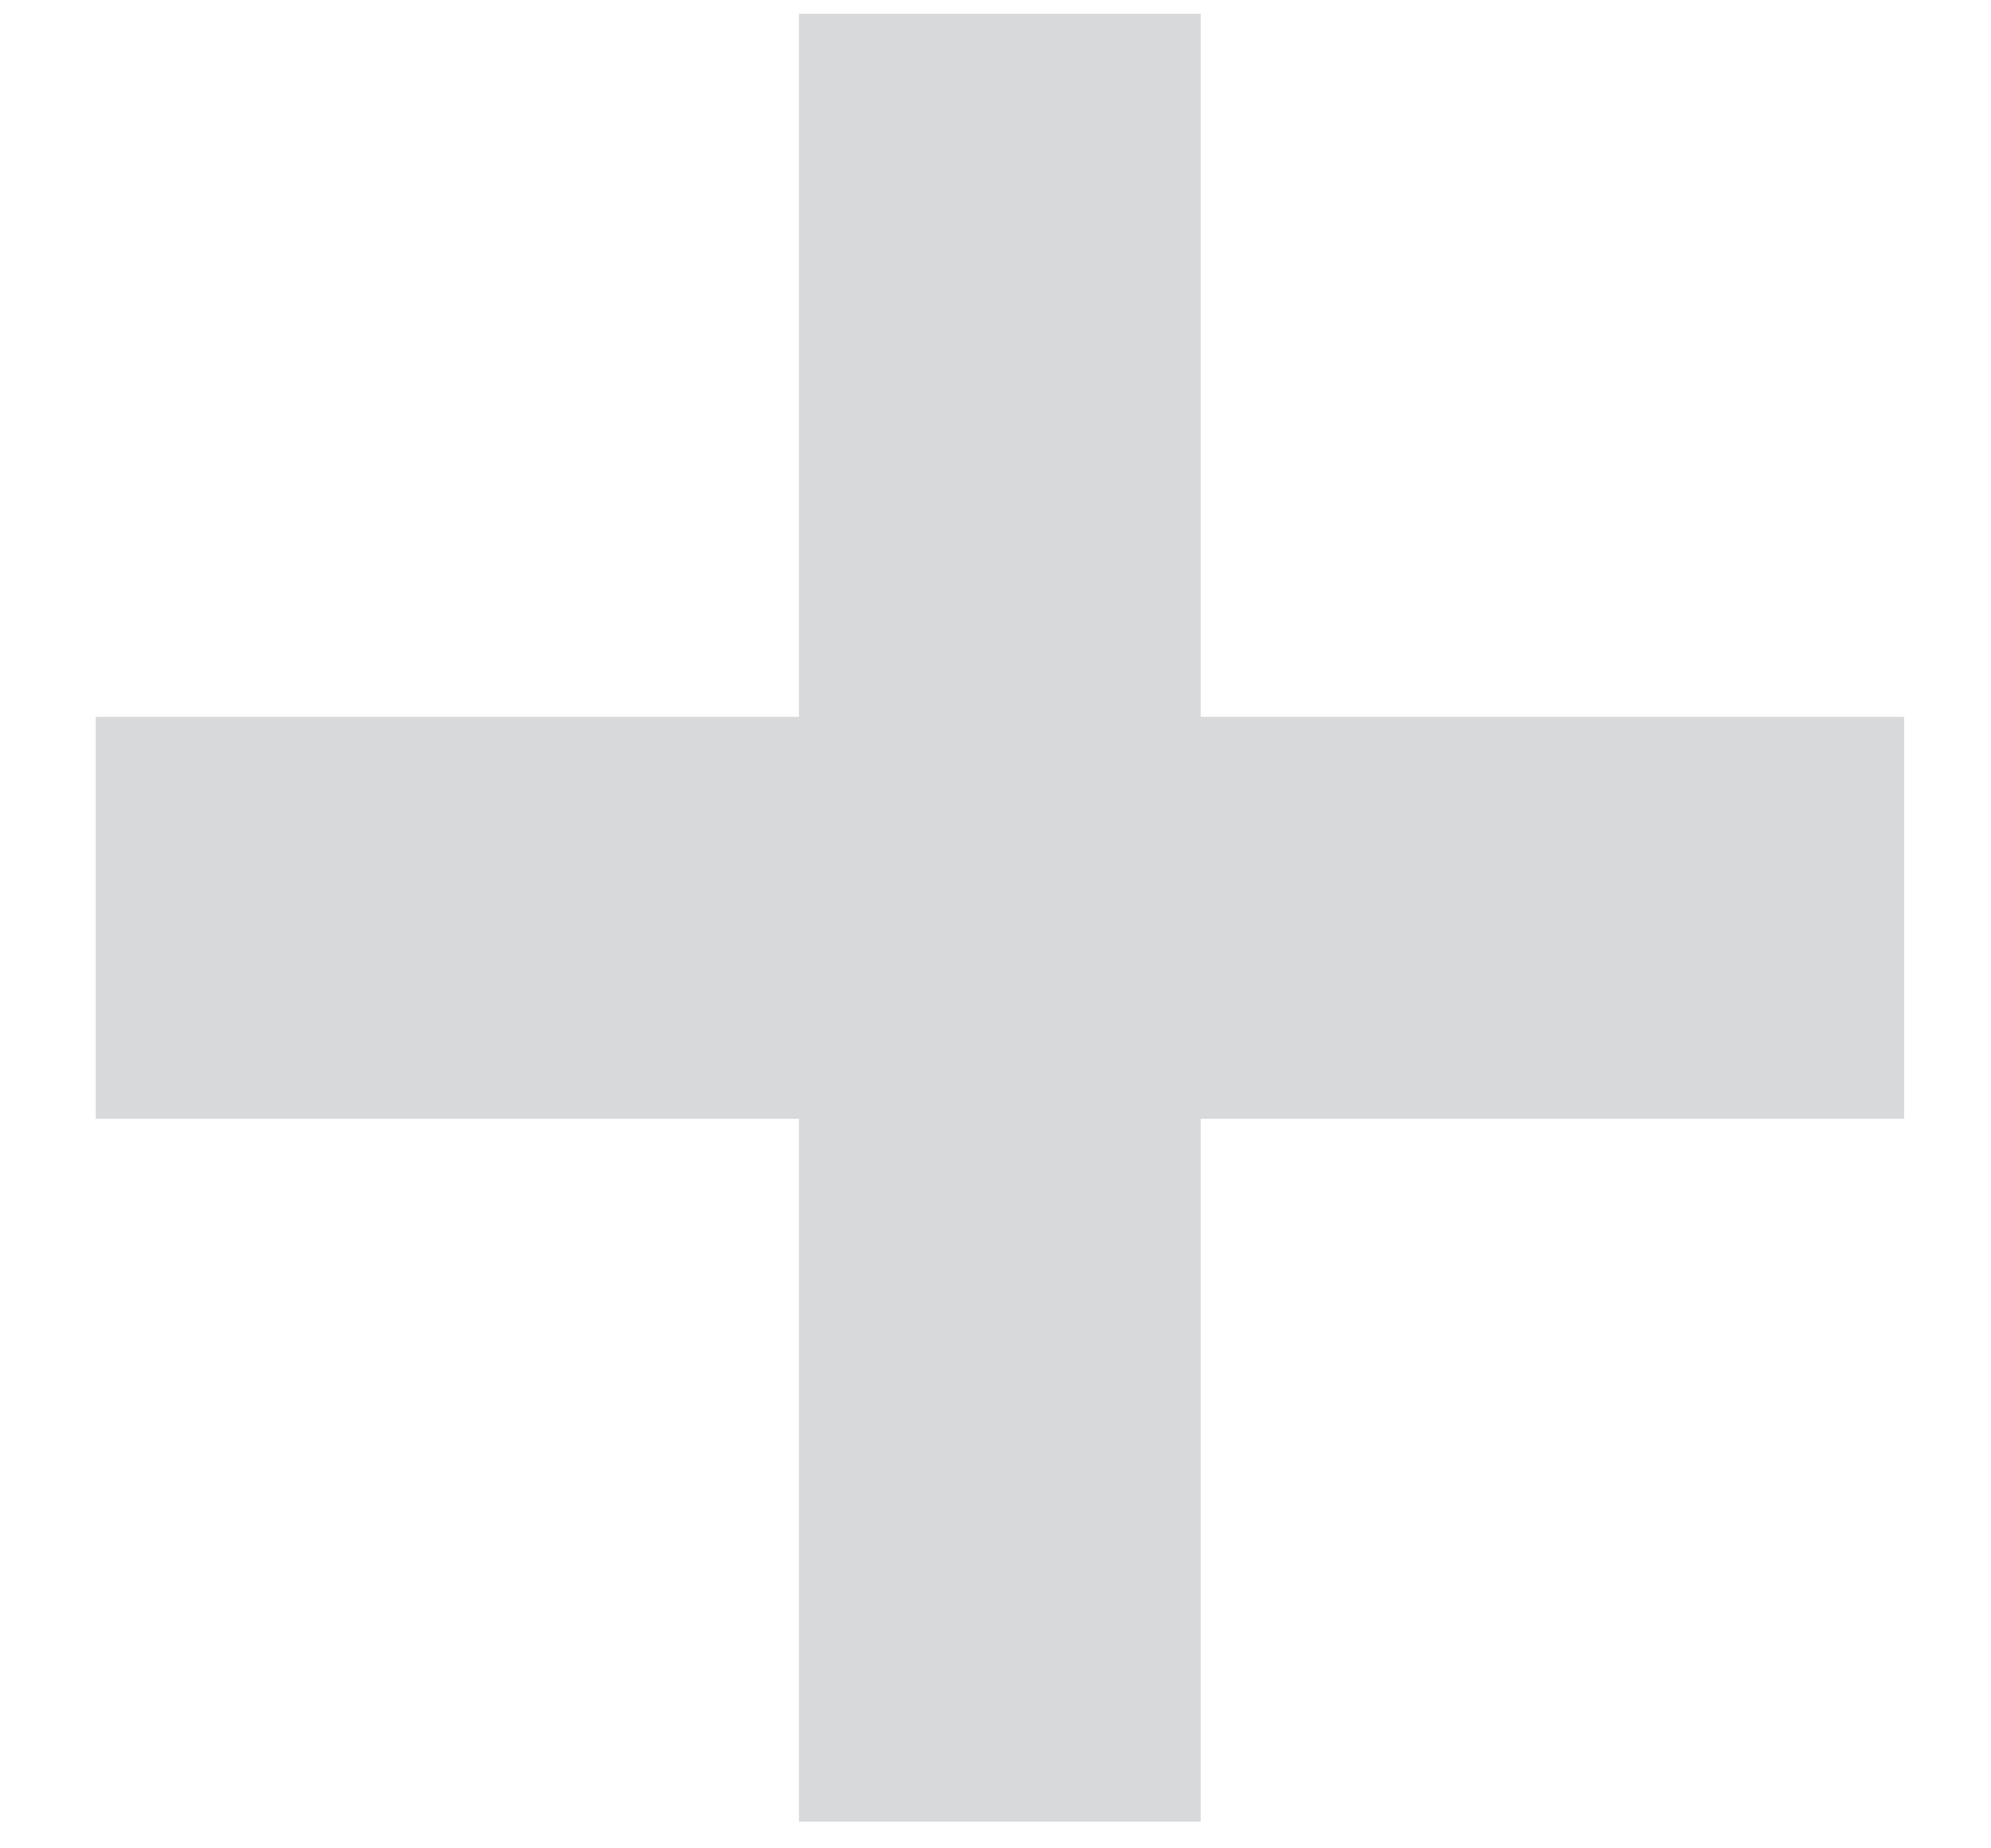 <?xml version="1.0" encoding="UTF-8"?> <svg xmlns="http://www.w3.org/2000/svg" width="14" height="13" viewBox="0 0 14 13" fill="none"><path d="M5.618 0.097V5.042H0.673V7.869H5.618V12.812H8.443V7.869H13.389V5.042H8.443V0.097H5.618Z" fill="#D8D9DA"></path></svg> 